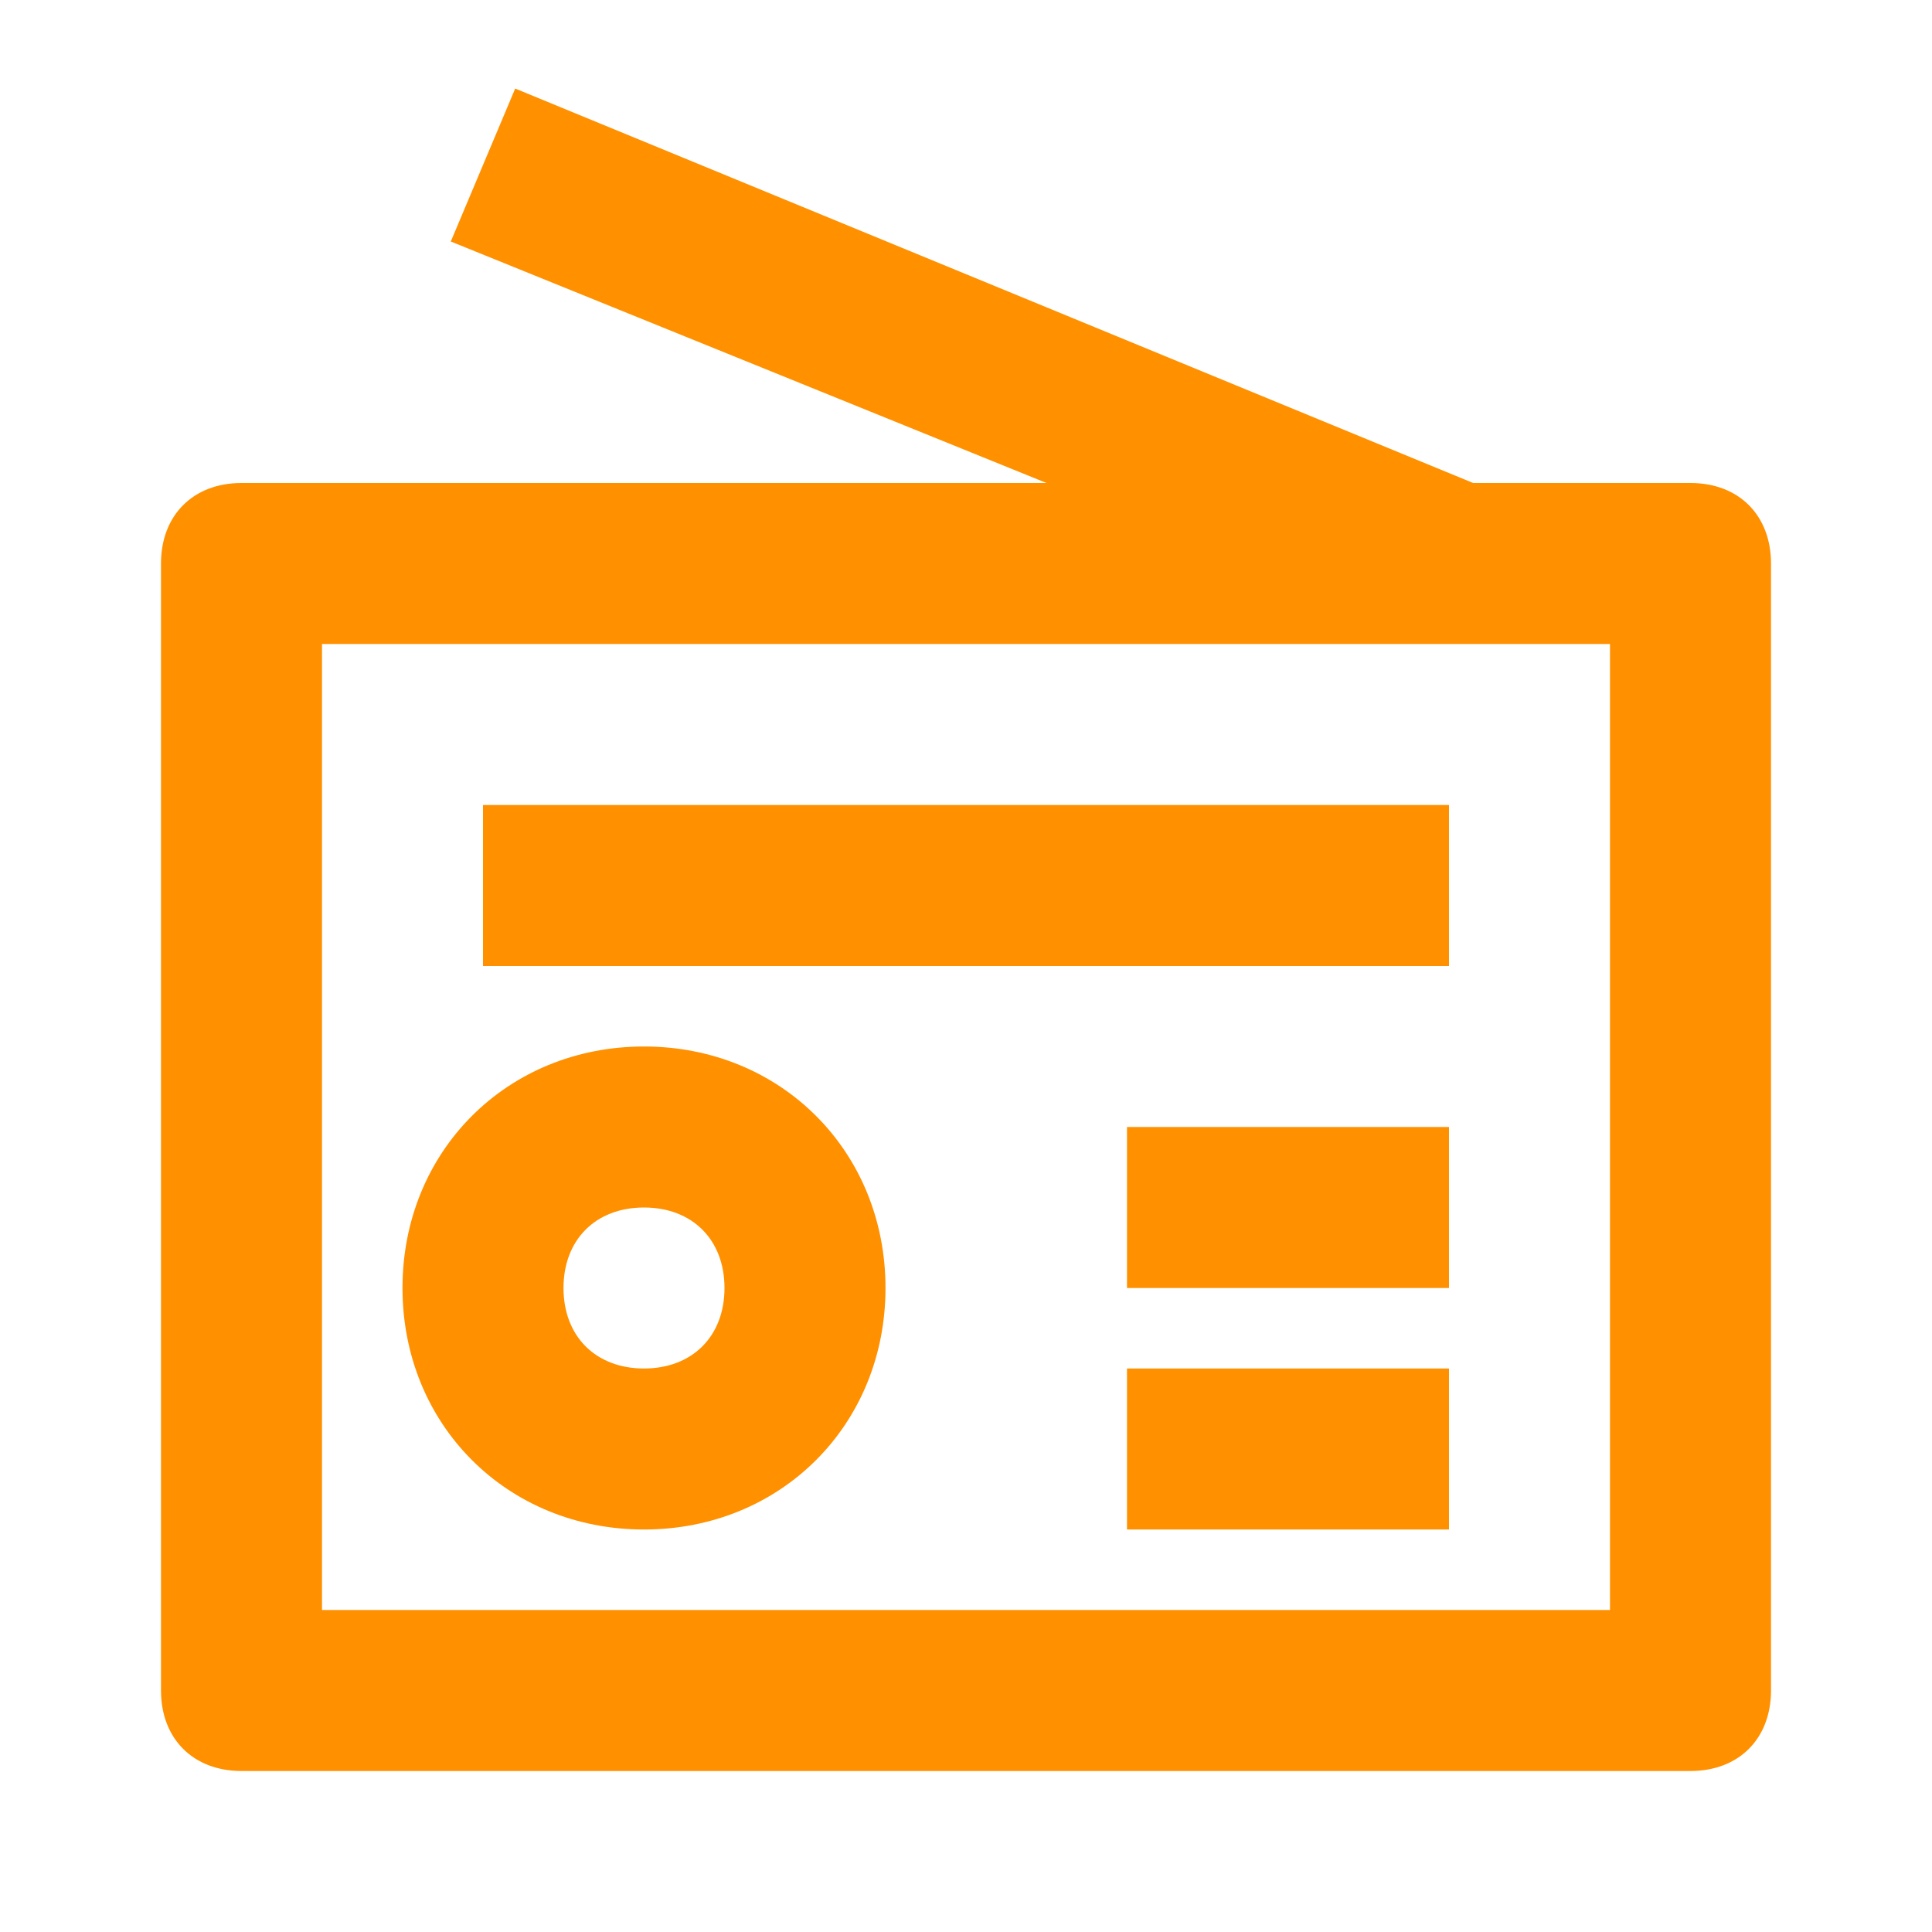 <?xml version="1.0" encoding="utf-8"?>
<!-- Generator: Adobe Illustrator 24.3.0, SVG Export Plug-In . SVG Version: 6.00 Build 0)  -->
<svg version="1.1" id="レイヤー_1" xmlns="http://www.w3.org/2000/svg" xmlns:xlink="http://www.w3.org/1999/xlink" x="0px"
	 y="0px" viewBox="0 0 24 24" style="enable-background:new 0 0 24 24;" xml:space="preserve" width="24" height="24">
<style type="text/css">
	.st0{fill:#FF9000;}
</style>
<g id="Layer_2">
	<path class="st0" d="M21,6h-2.7L6.4,1.1L5.6,3L13,6H3C2.4,6,2,6.4,2,7v14c0,0.6,0.4,1,1,1h18c0.6,0,1-0.4,1-1V7C22,6.4,21.6,6,21,6
		z M20,20H4V8h16V20z"/>
	<rect x="6" y="10" class="st0" width="12" height="2"/>
	<path class="st0" d="M8,19c1.7,0,3-1.3,3-3s-1.3-3-3-3s-3,1.3-3,3S6.3,19,8,19z M8,15c0.6,0,1,0.4,1,1c0,0.6-0.4,1-1,1s-1-0.4-1-1
		C7,15.4,7.4,15,8,15z"/>
	<rect x="14" y="14" class="st0" width="4" height="2"/>
	<rect x="14" y="17" class="st0" width="4" height="2"/>
</g>
</svg>
